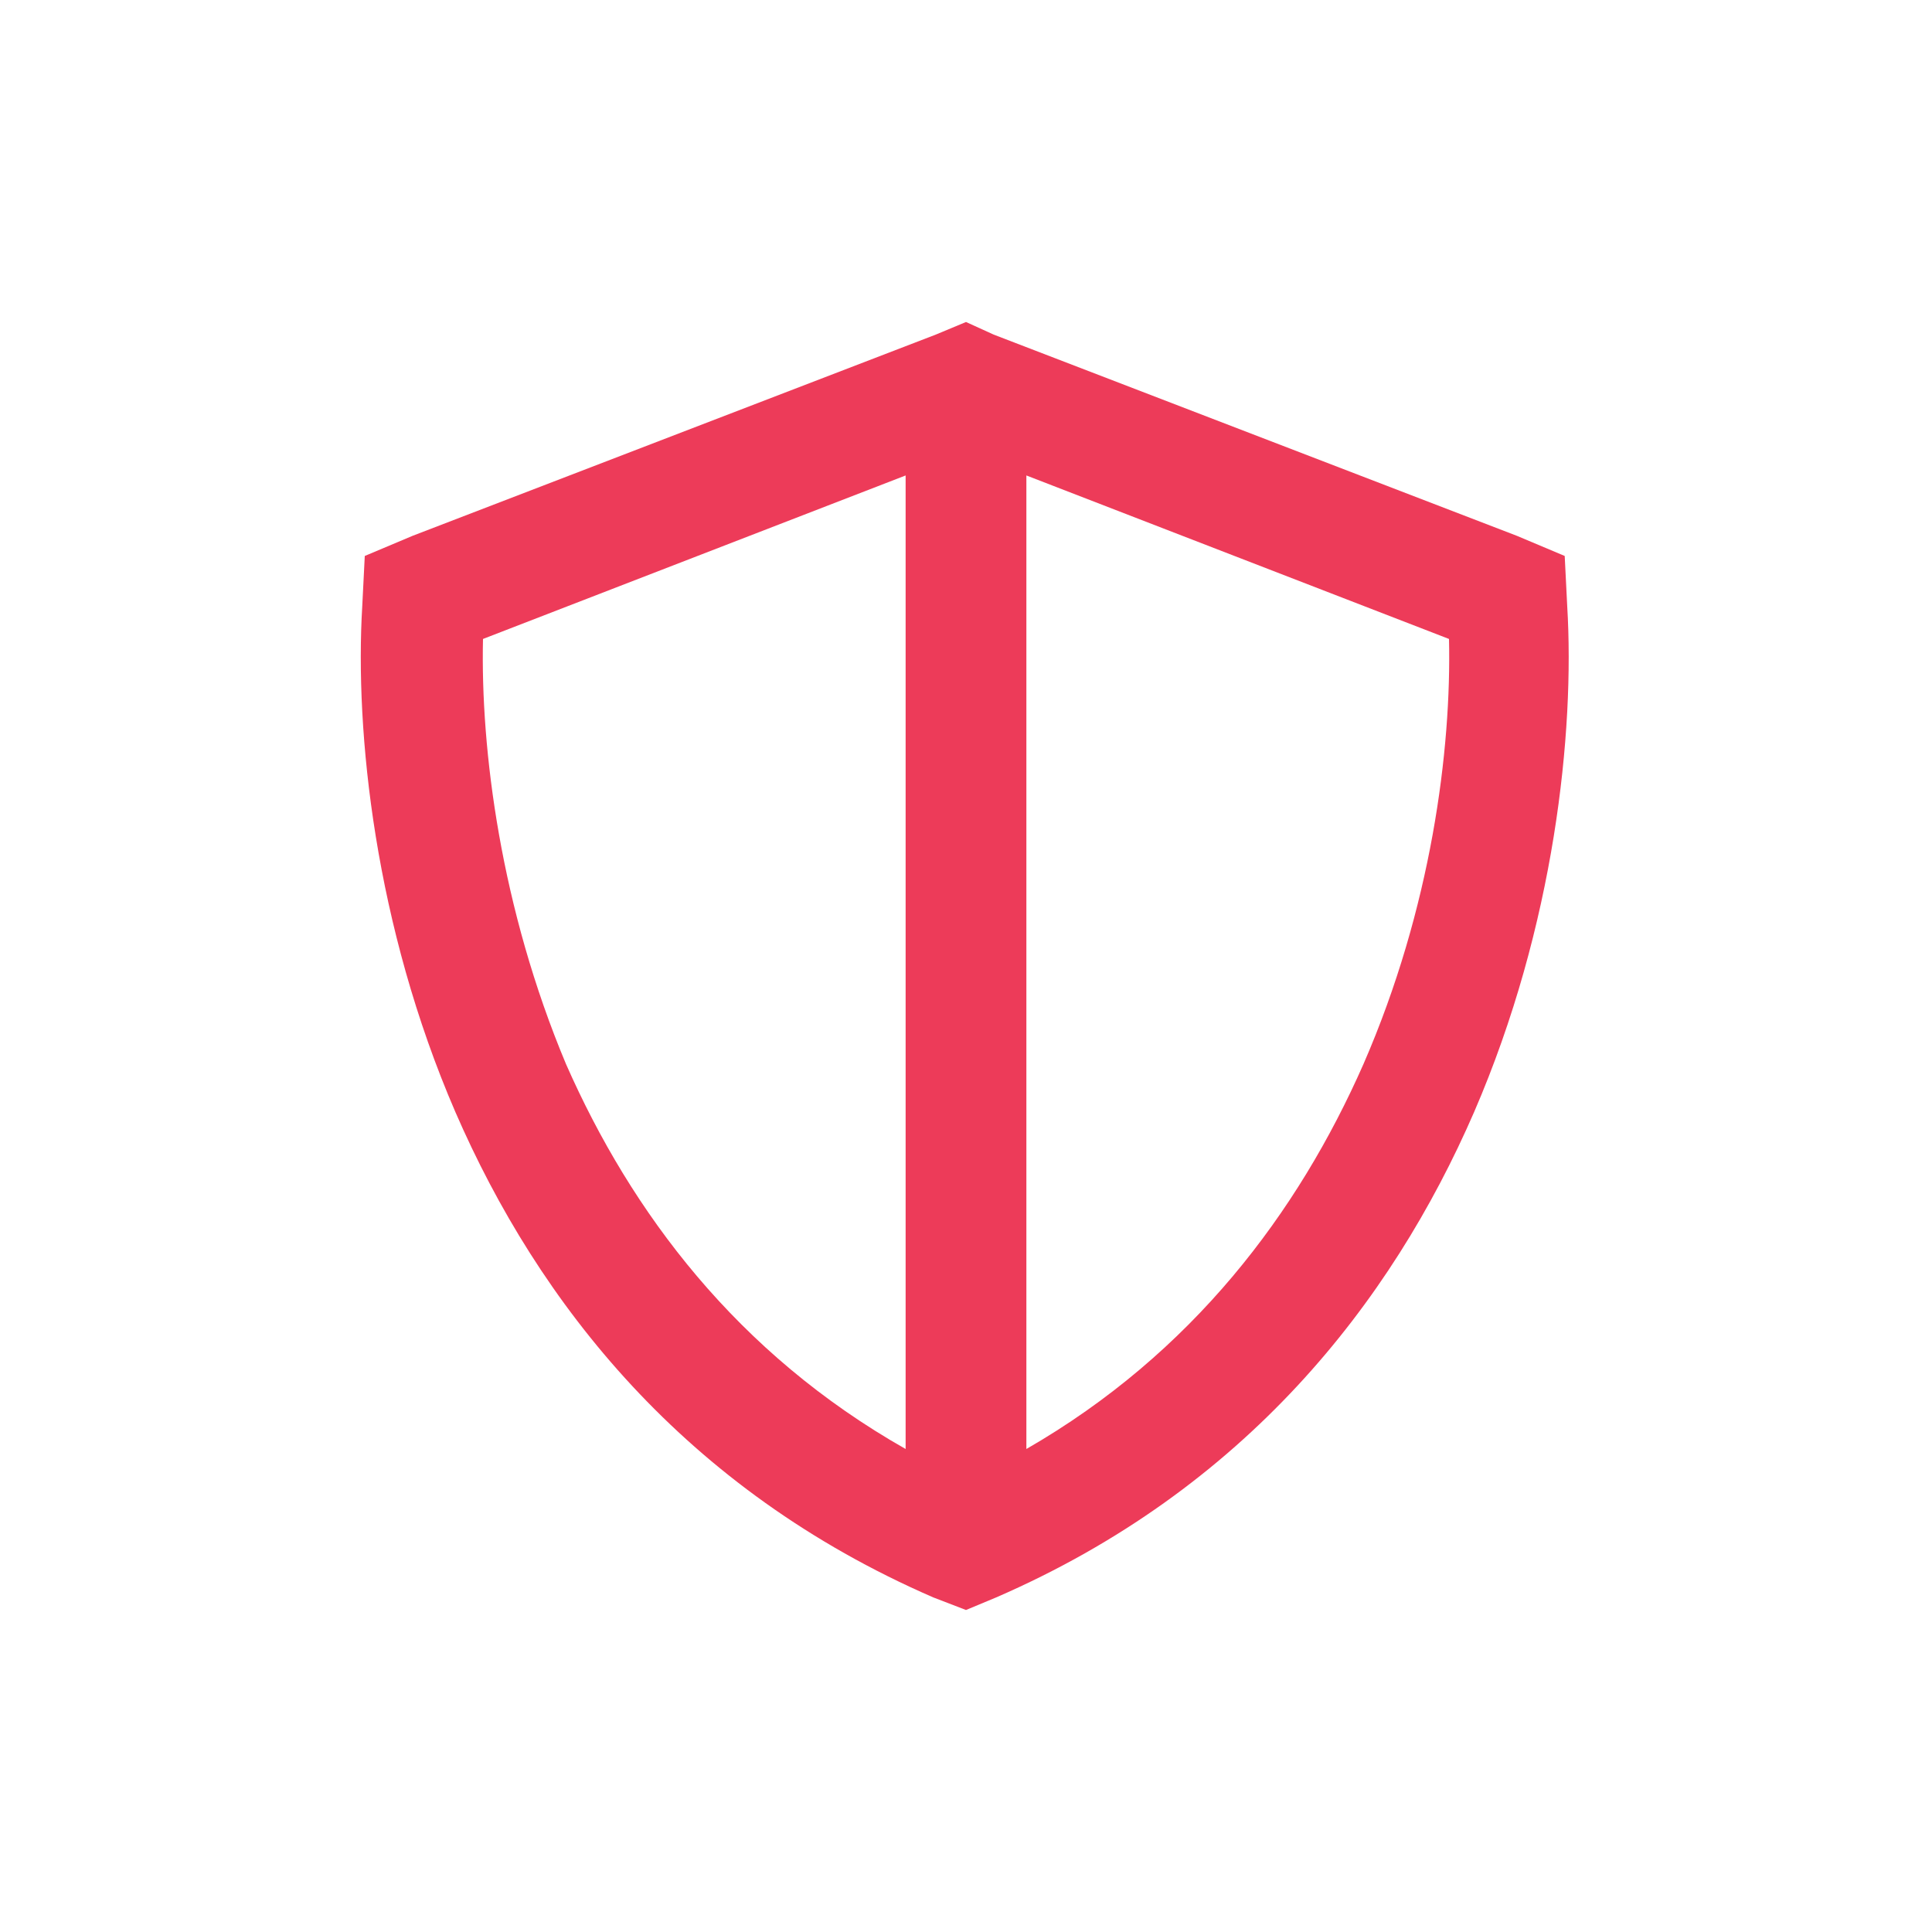 <svg xmlns="http://www.w3.org/2000/svg" width="72" height="72" viewBox="0 0 72 72" fill="none"><path d="M33.75 17.719L18 23.812C17.906 27.938 18.656 33.844 21.094 39.656C23.531 45.188 27.469 50.438 33.75 54V17.719ZM38.25 54C44.438 50.438 48.375 45.188 50.812 39.656C53.344 33.844 54.094 27.938 54 23.812L38.25 17.719V54ZM58.406 22.594C58.688 27.281 57.938 34.5 54.938 41.438C51.844 48.562 46.406 55.5 37.125 59.531L36 60L34.781 59.531C25.5 55.5 20.062 48.562 16.969 41.438C13.969 34.5 13.219 27.281 13.5 22.594L13.594 20.719L15.375 19.969L34.875 12.469L36 12L37.031 12.469L56.531 19.969L58.312 20.719L58.406 22.594Z" fill="#ED3B59"></path></svg>